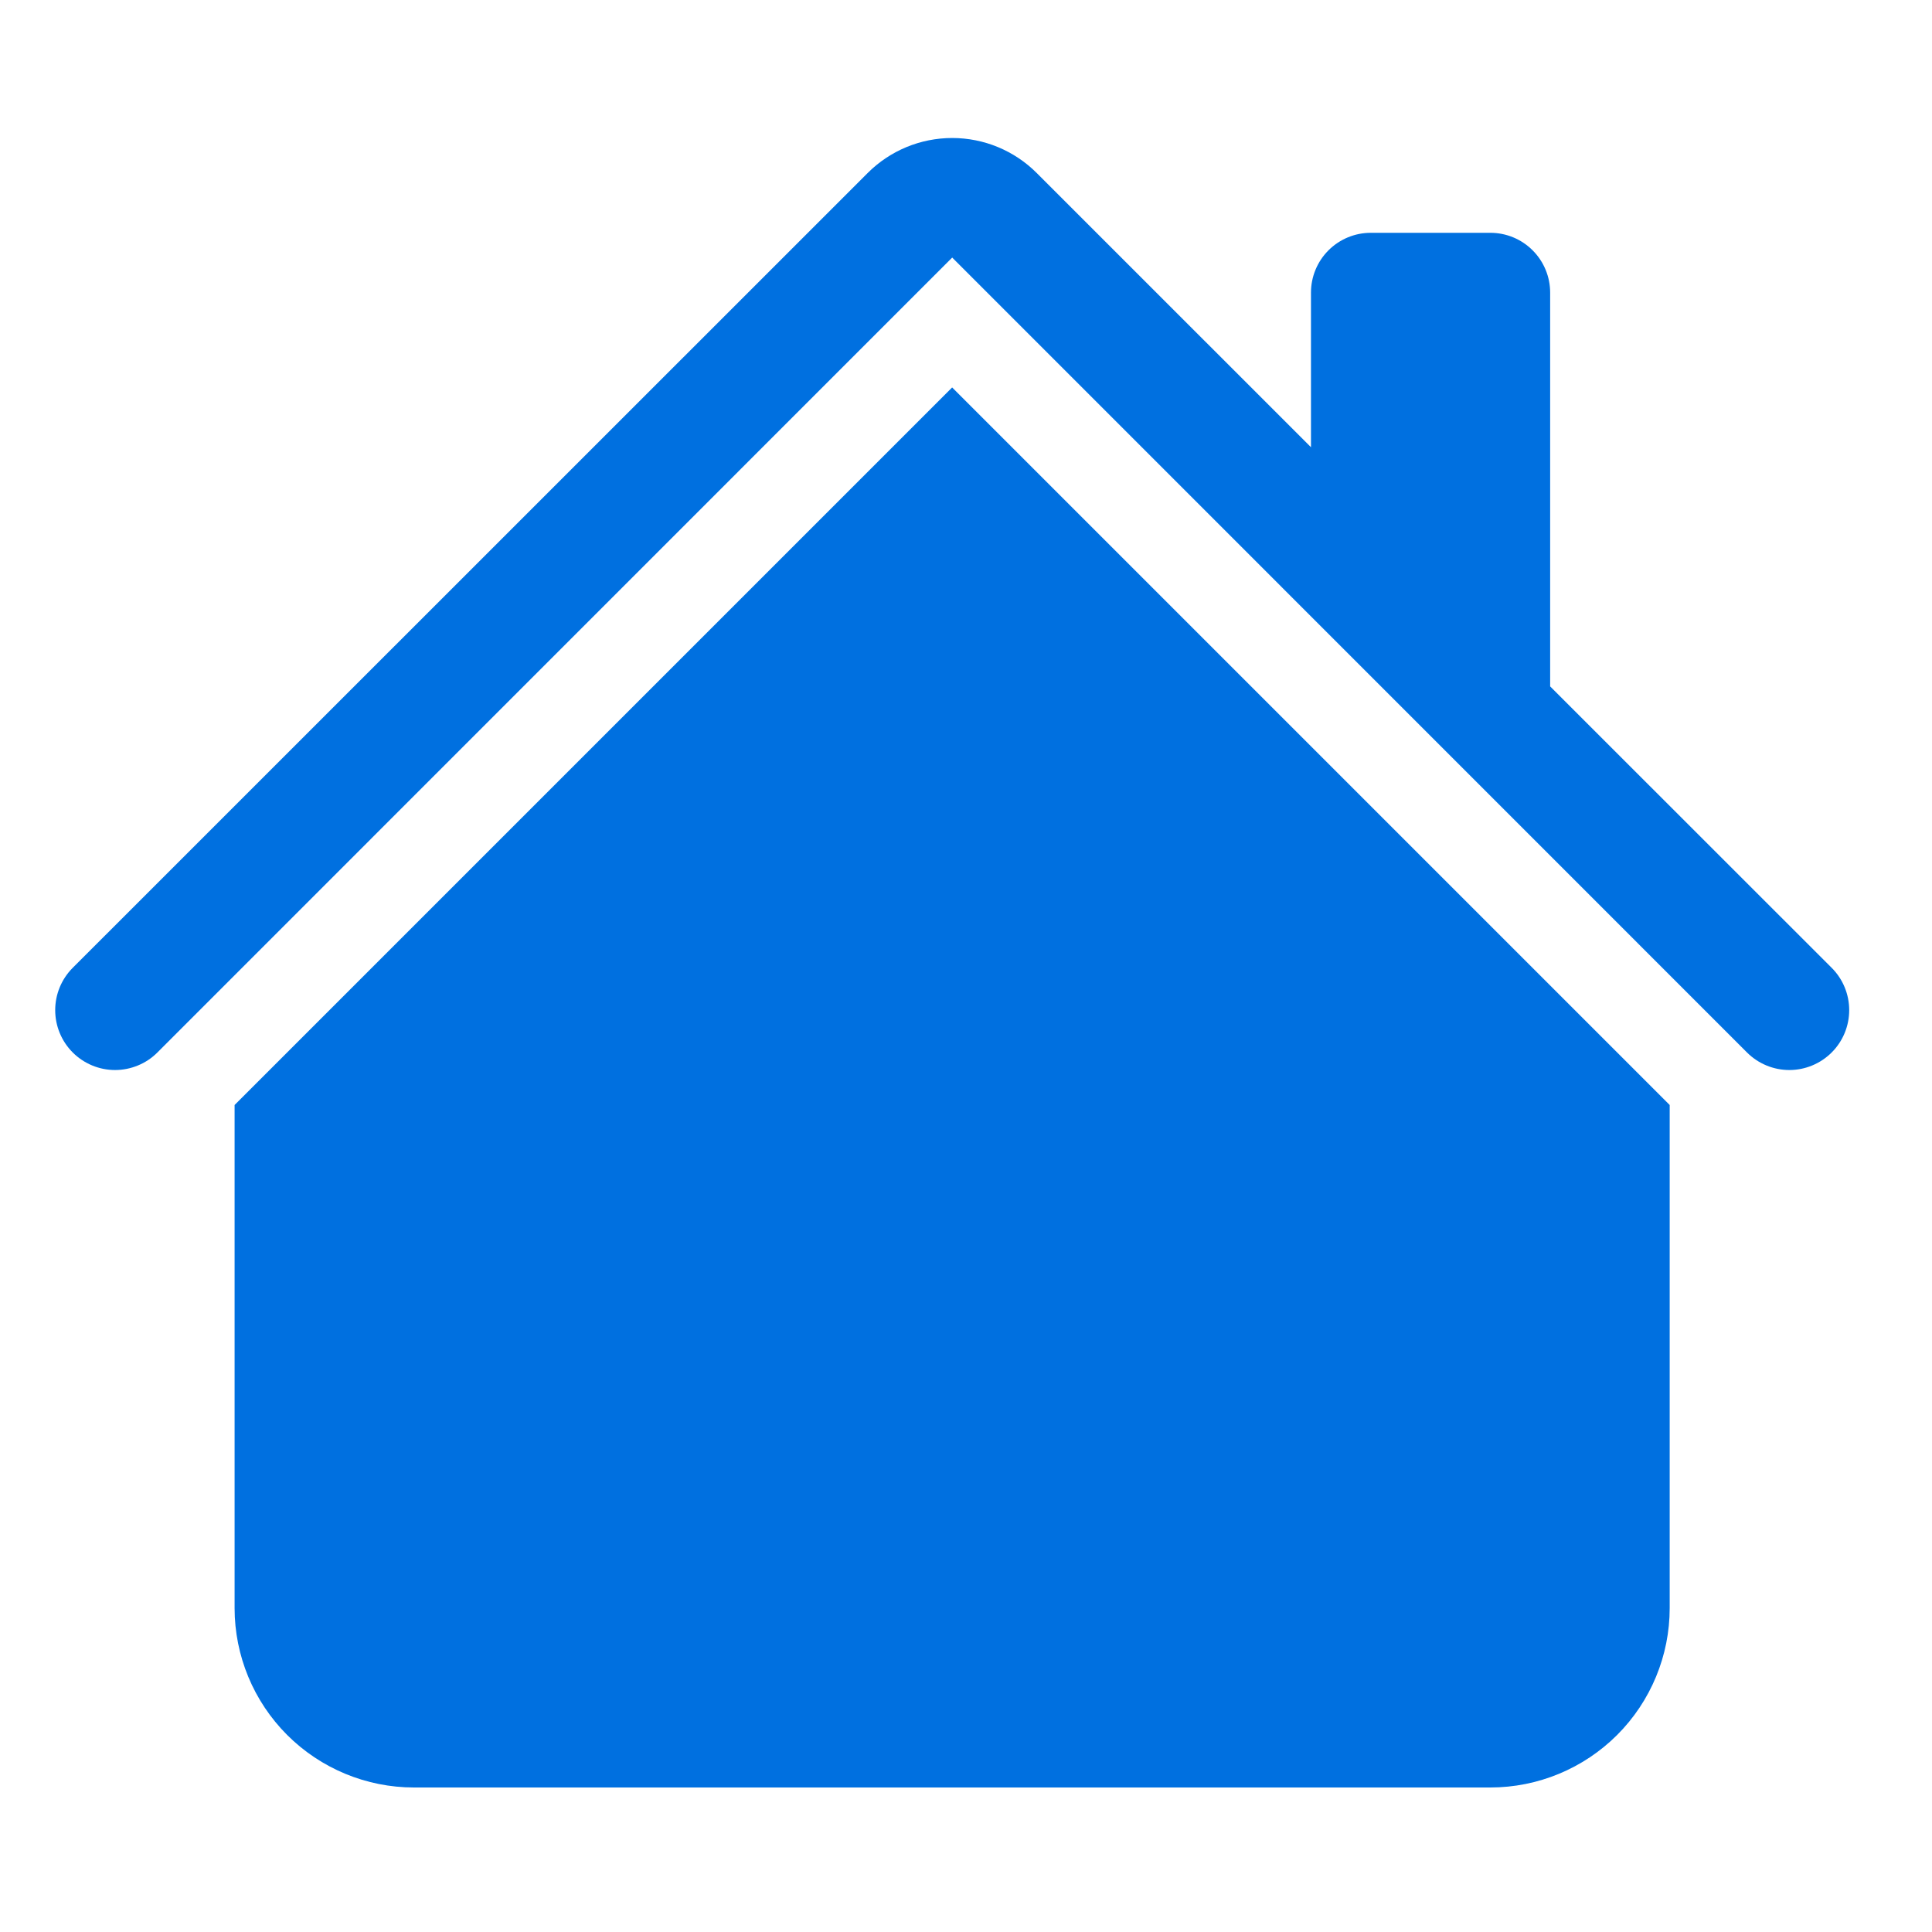 <svg xmlns="http://www.w3.org/2000/svg" width="70" height="70" viewBox="0 0 70 70" fill="none"><path d="M37.563 6.269C36.751 5.456 35.649 5 34.5 5C33.351 5 32.249 5.456 31.437 6.269L2.635 35.066C2.434 35.267 2.274 35.506 2.165 35.769C2.056 36.032 2 36.315 2 36.599C2 36.884 2.056 37.166 2.165 37.429C2.274 37.693 2.434 37.932 2.635 38.133C3.042 38.54 3.594 38.769 4.169 38.769C4.454 38.769 4.736 38.712 4.999 38.603C5.263 38.495 5.502 38.335 5.703 38.133L34.5 9.332L63.297 38.133C63.704 38.54 64.255 38.769 64.831 38.769C65.406 38.769 65.958 38.54 66.365 38.133C66.772 37.727 67 37.175 67 36.599C67 36.024 66.772 35.472 66.365 35.066L56.165 24.87V10.602C56.165 10.027 55.937 9.476 55.53 9.07C55.124 8.663 54.573 8.435 53.998 8.435H49.665C49.091 8.435 48.54 8.663 48.133 9.07C47.727 9.476 47.499 10.027 47.499 10.602V16.204L37.563 6.269Z" fill="#0070E0"></path><path d="M34.498 14.038L60.496 40.036V58.265C60.496 59.989 59.811 61.642 58.592 62.861C57.373 64.079 55.72 64.764 53.996 64.764H14.999C13.276 64.764 11.623 64.079 10.404 62.861C9.185 61.642 8.5 59.989 8.5 58.265V40.036L34.498 14.038Z" fill="#0070E0"></path></svg>